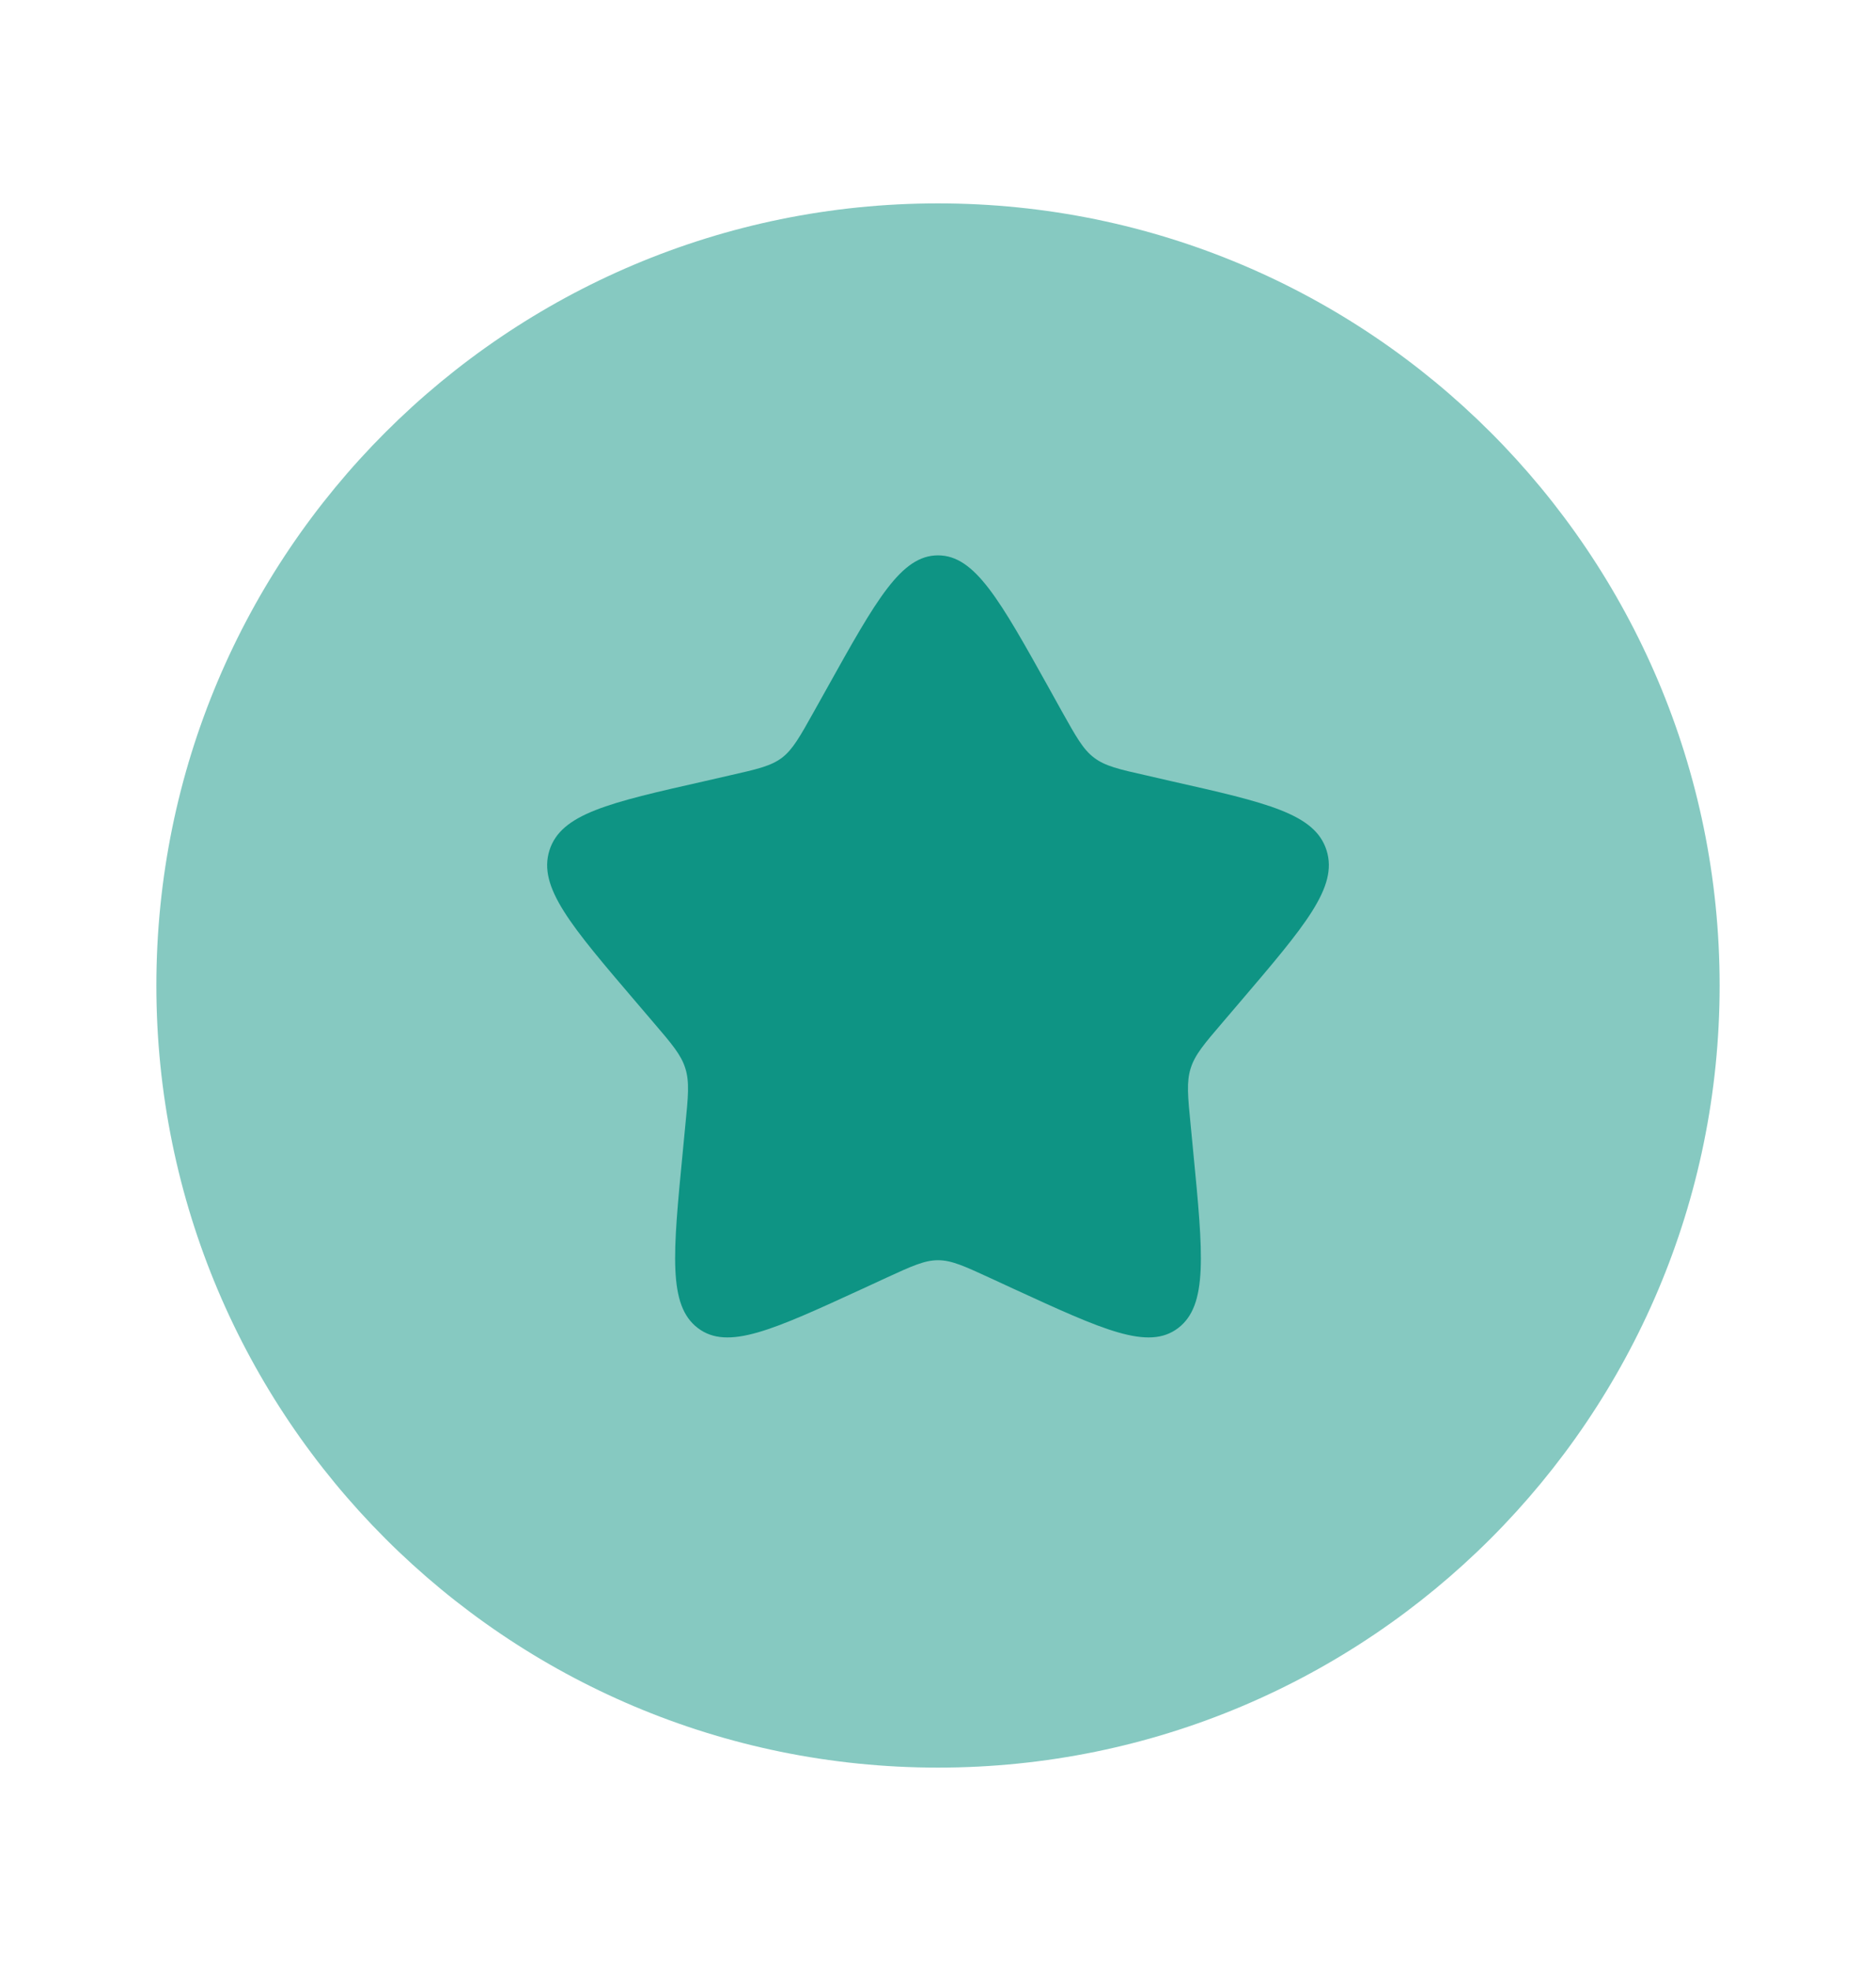 <svg width="20" height="21" viewBox="0 0 20 21" fill="none" xmlns="http://www.w3.org/2000/svg">
<path opacity="0.5" d="M18.333 10.5C18.333 15.102 14.602 18.833 10 18.833C5.397 18.833 1.667 15.102 1.667 10.5C1.667 5.897 5.397 2.167 10 2.167C14.602 2.167 18.333 5.897 18.333 10.5Z" fill="#0E9484"/>
<path d="M8.677 7.582L8.814 7.337C9.342 6.39 9.606 5.917 10 5.917C10.394 5.917 10.658 6.39 11.186 7.337L11.322 7.582C11.473 7.851 11.547 7.985 11.664 8.073C11.781 8.162 11.928 8.196 12.218 8.261L12.483 8.322C13.508 8.553 14.021 8.669 14.143 9.062C14.265 9.453 13.915 9.861 13.217 10.679L13.036 10.891C12.838 11.122 12.738 11.239 12.694 11.382C12.648 11.526 12.663 11.681 12.694 11.991L12.721 12.272C12.827 13.362 12.879 13.907 12.56 14.15C12.241 14.392 11.762 14.171 10.802 13.73L10.553 13.615C10.281 13.49 10.145 13.427 10 13.427C9.856 13.427 9.719 13.49 9.447 13.615L9.198 13.73C8.238 14.171 7.759 14.392 7.44 14.15C7.121 13.908 7.173 13.362 7.279 12.272L7.306 11.991C7.337 11.681 7.352 11.526 7.306 11.382C7.262 11.239 7.162 11.122 6.964 10.891L6.783 10.679C6.085 9.862 5.735 9.454 5.857 9.062C5.979 8.67 6.491 8.553 7.516 8.322L7.782 8.261C8.073 8.195 8.218 8.162 8.336 8.074C8.452 7.985 8.527 7.85 8.677 7.582Z" fill="#0E9484"/>
</svg>
